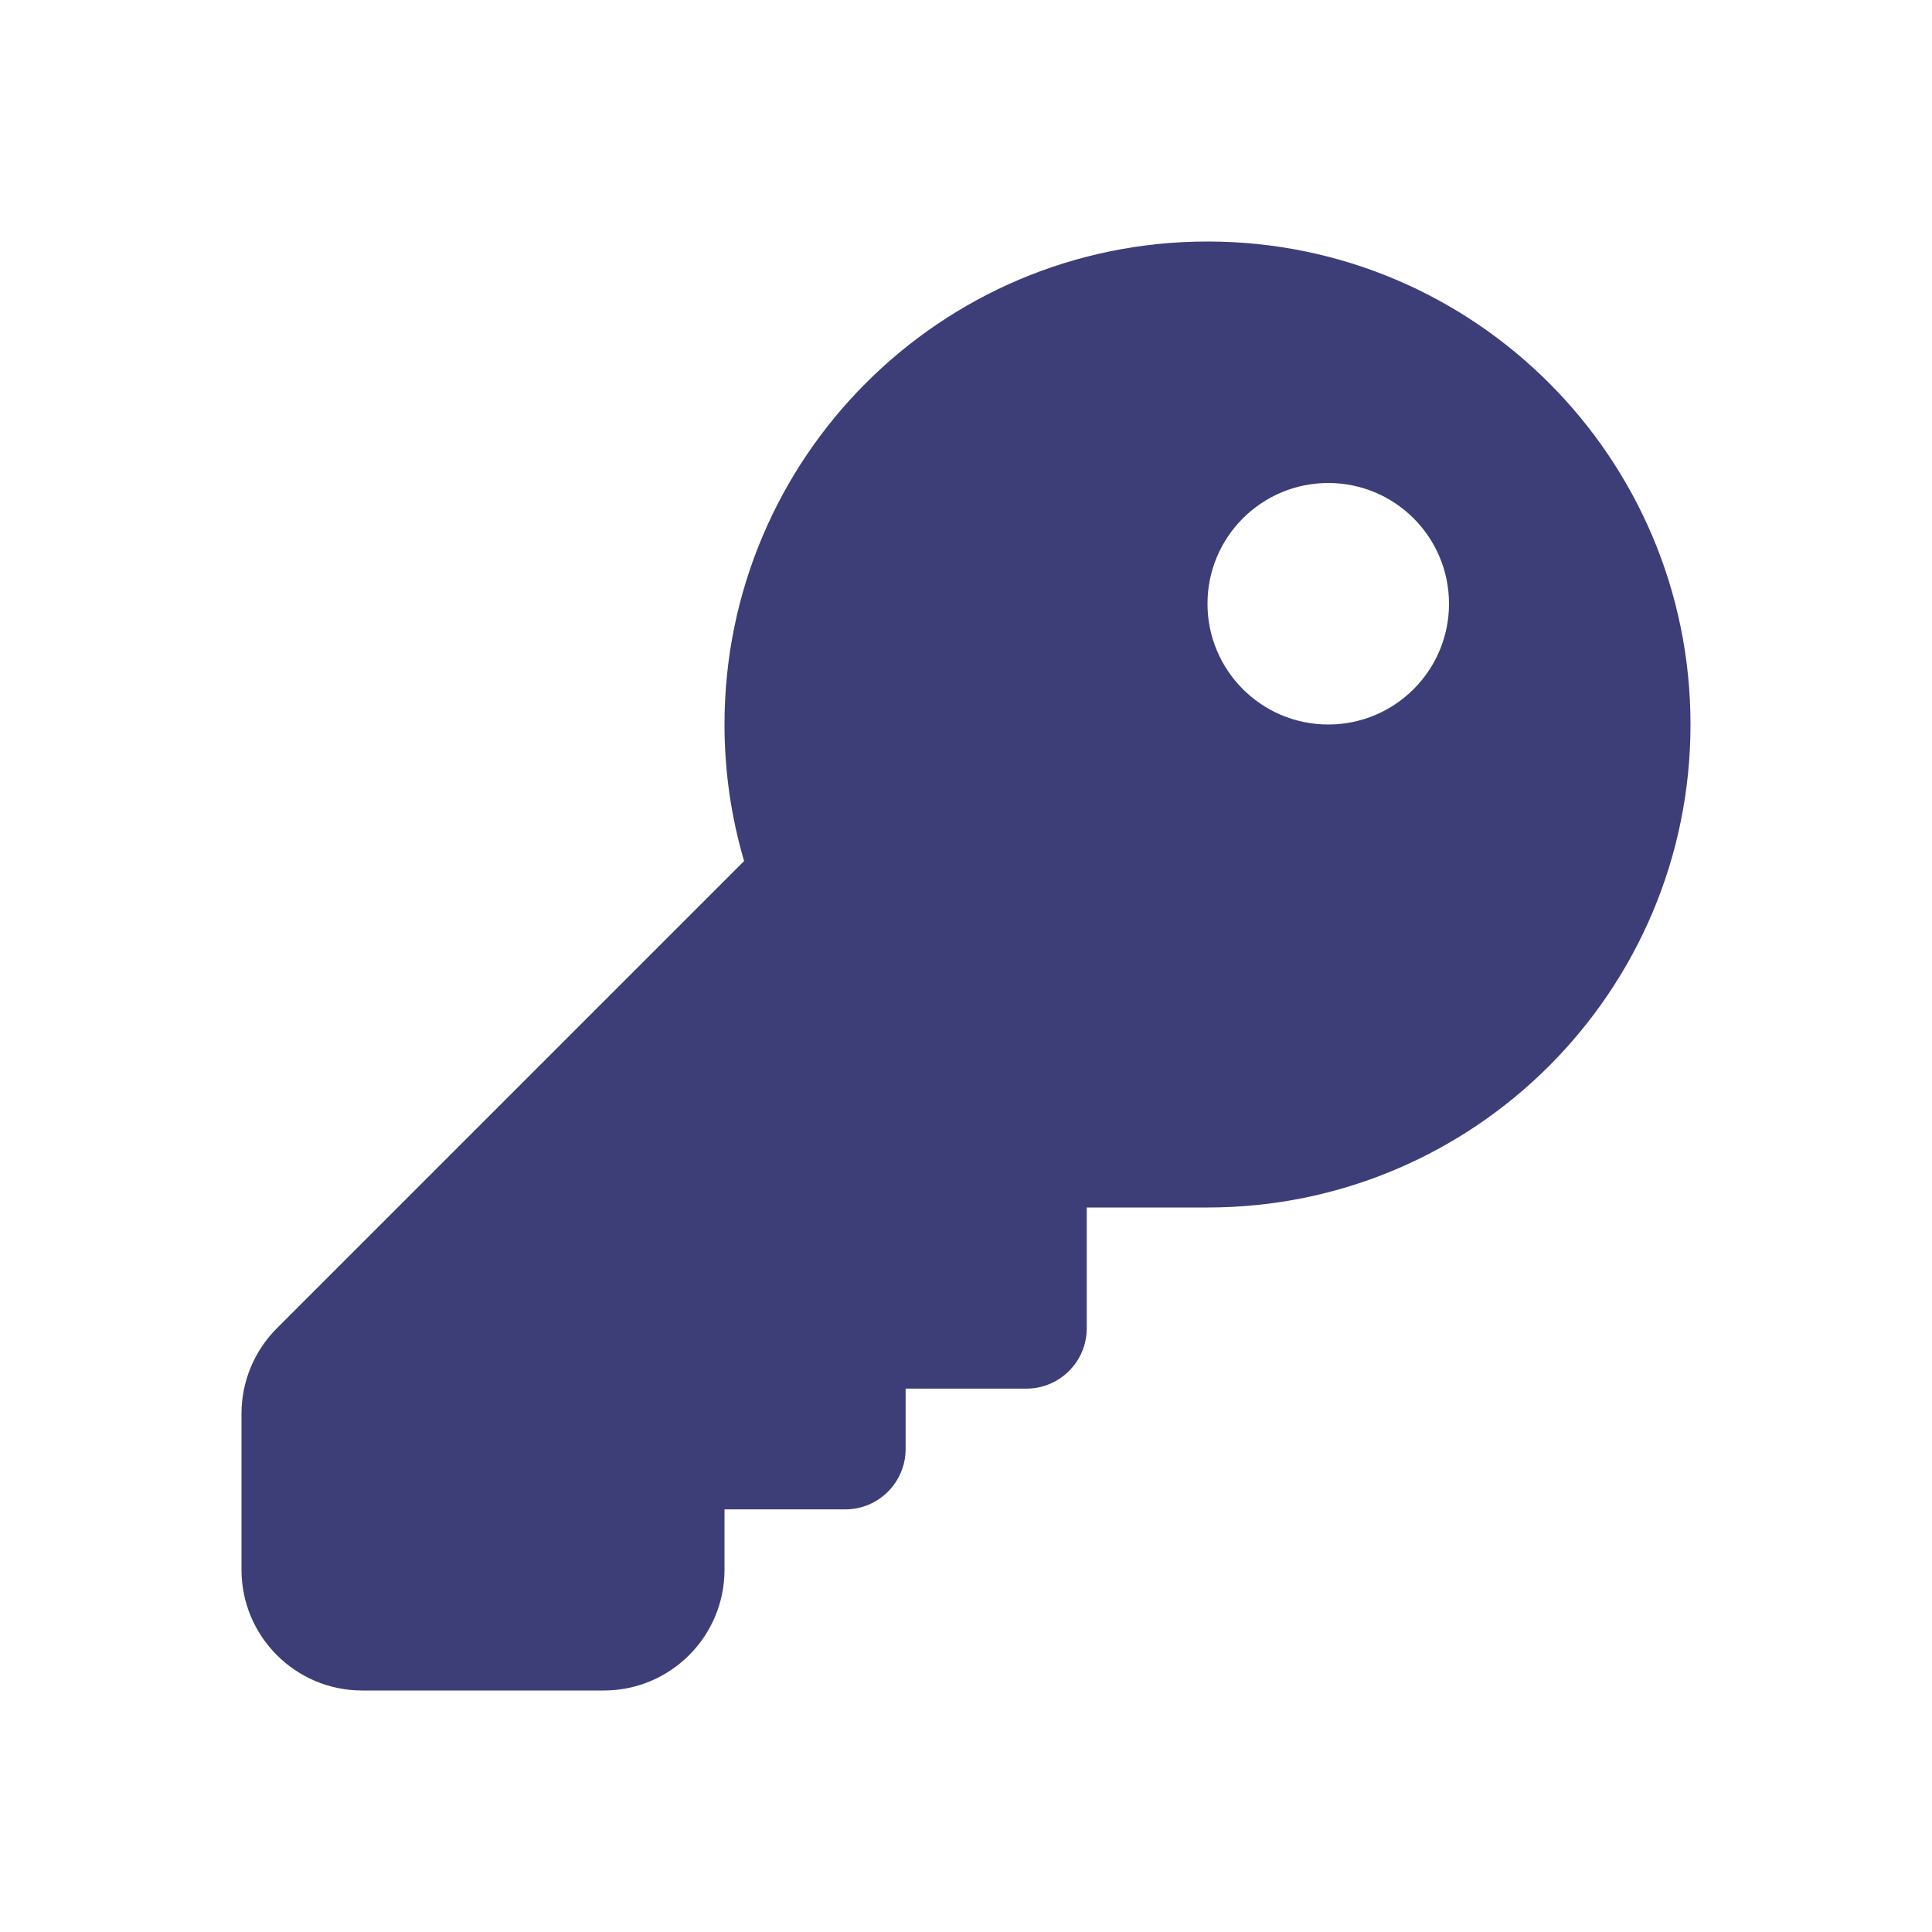 <svg width="48" height="48" viewBox="0 0 48 48" fill="none" xmlns="http://www.w3.org/2000/svg">
<path d="M22.5 34.5V36C22.5 36.828 21.828 37.5 21 37.5H18V39C18 40.657 16.657 42 15 42H9C7.343 42 6 40.657 6 39V35.121C6 34.326 6.316 33.563 6.879 33L18.487 21.392C18.17 20.315 18 19.176 18 18C18 11.373 23.373 6 30 6C36.627 6 42 11.373 42 18C42 24.627 36.627 30 30 30H27V33C27 33.828 26.328 34.5 25.5 34.5H22.5ZM33 18C34.657 18 36 16.657 36 15C36 13.343 34.657 12 33 12C31.343 12 30 13.343 30 15C30 16.657 31.343 18 33 18Z" fill="#3D3E78"/>
</svg>
